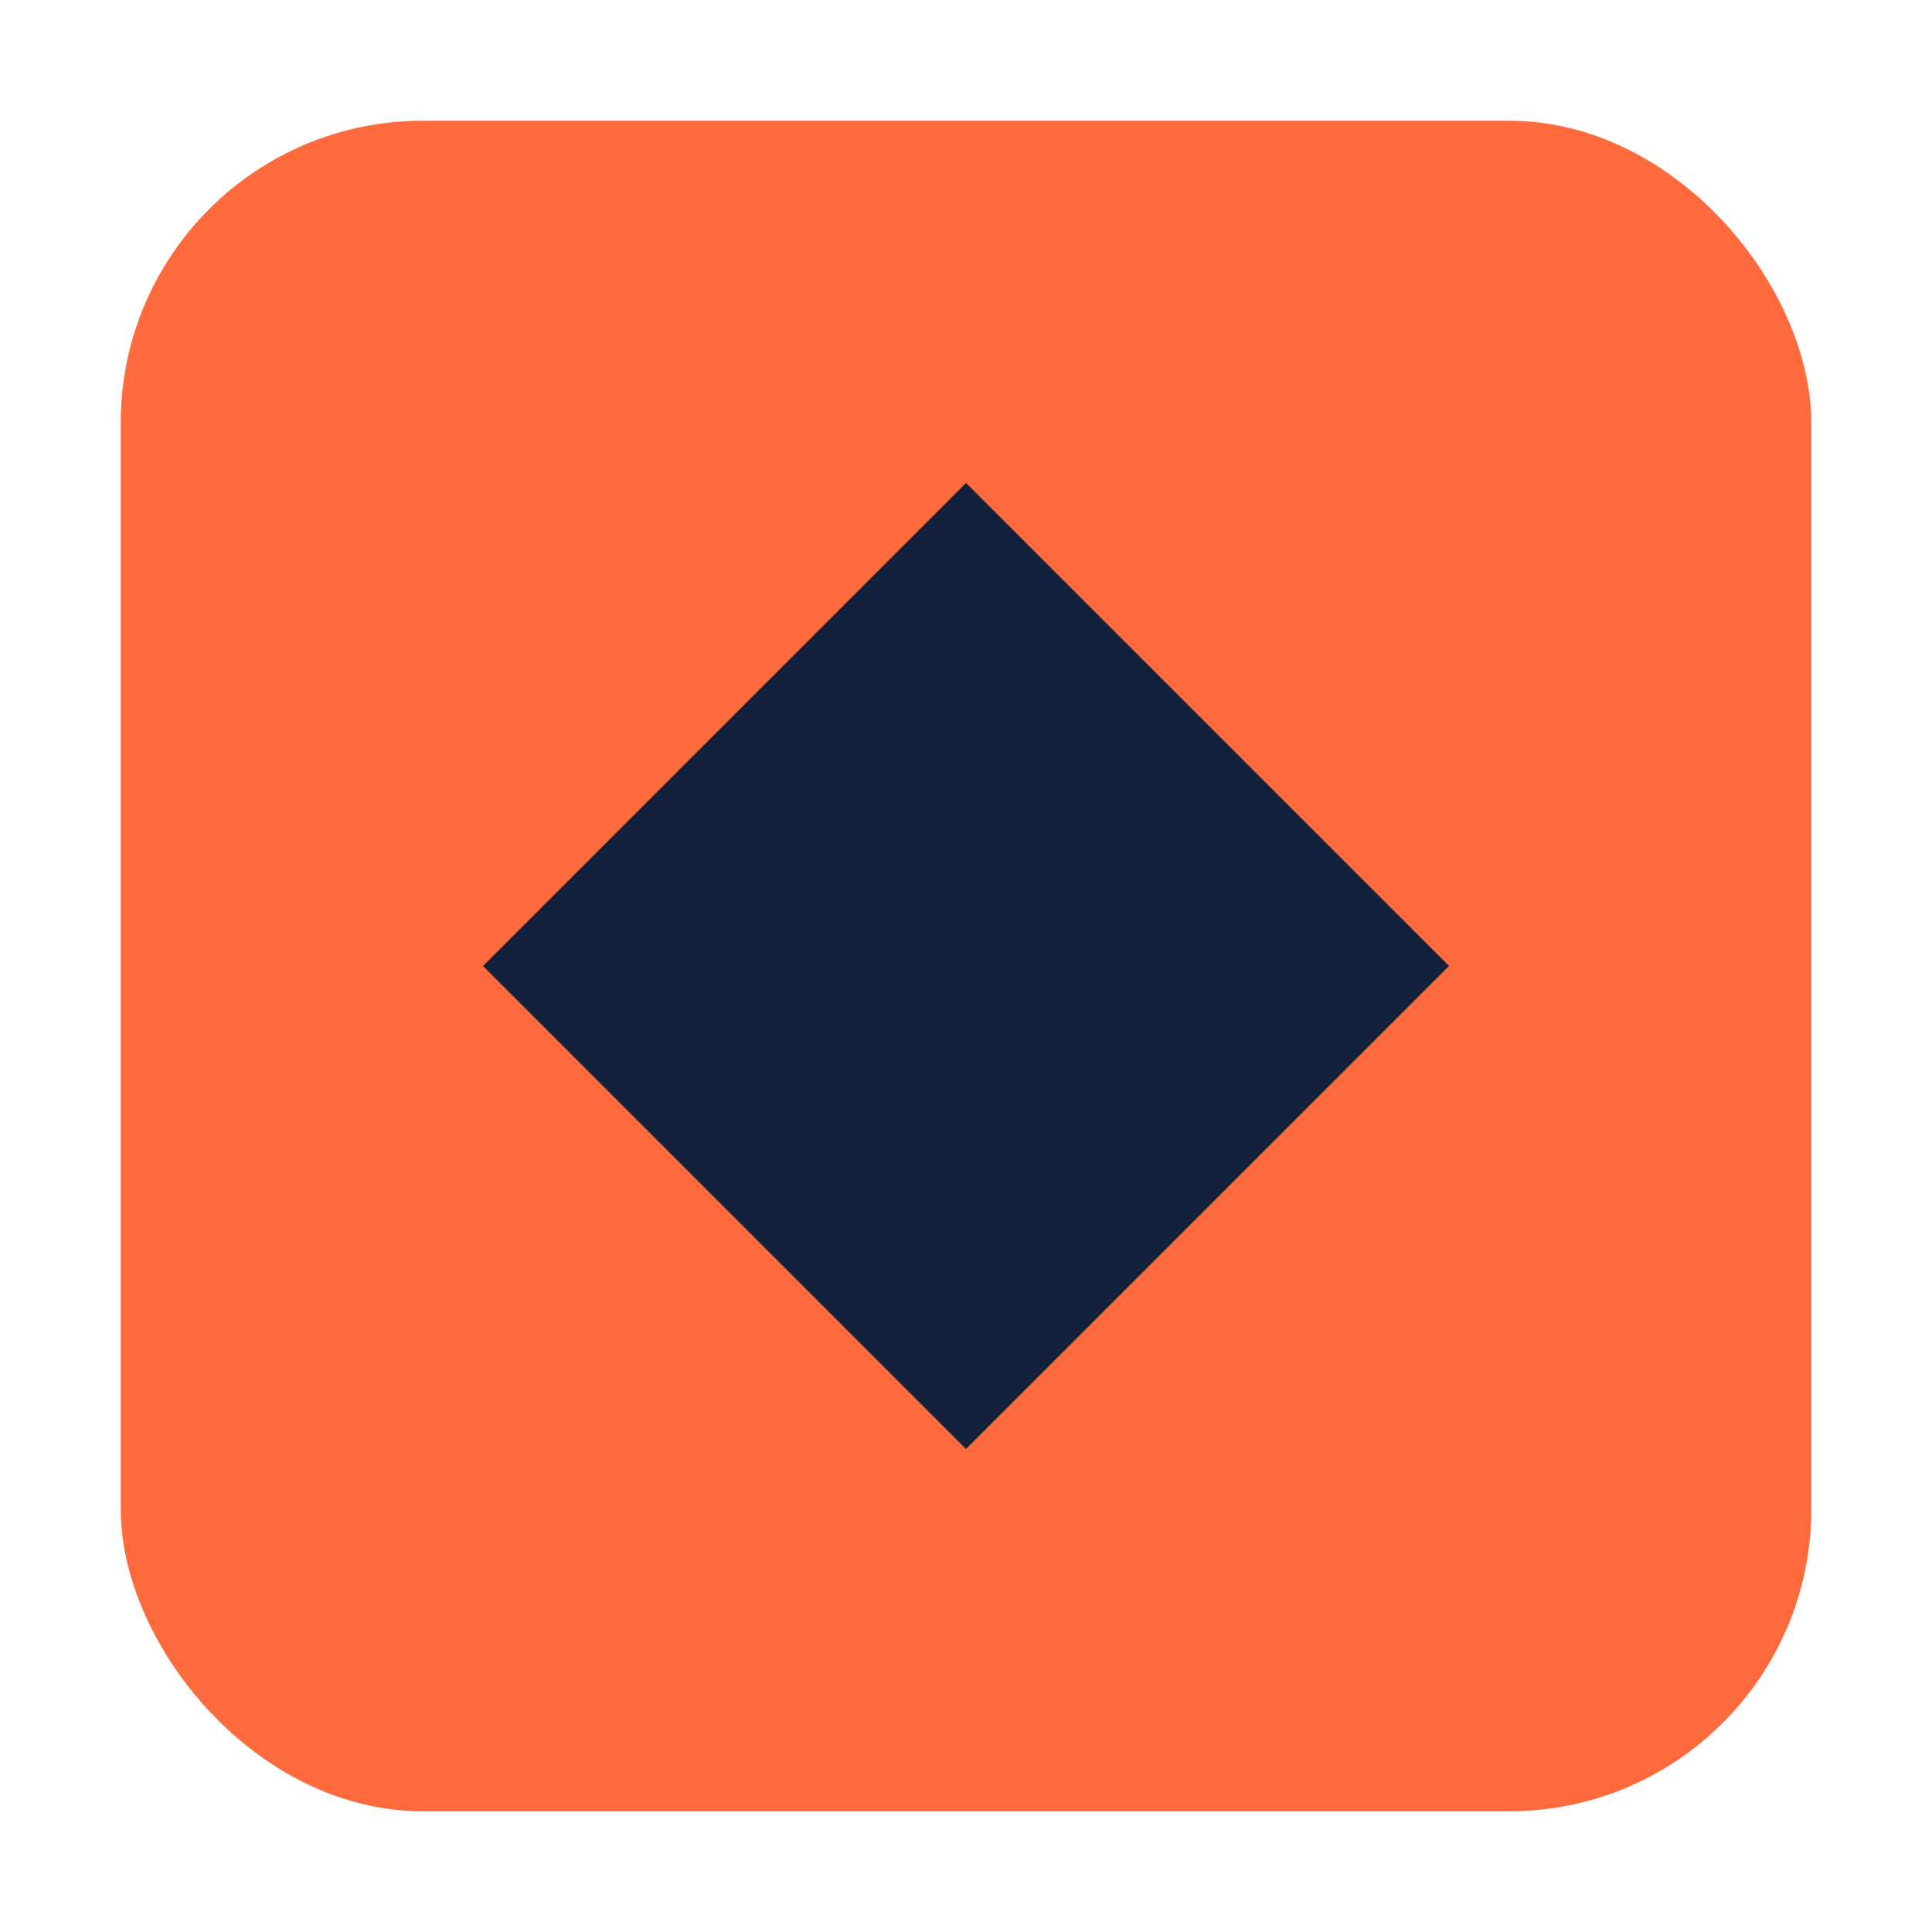 <?xml version="1.0" encoding="UTF-8" standalone="no"?>
<svg width="32" height="32" viewBox="0 0 32 32" xmlns="http://www.w3.org/2000/svg">
  <rect x="2" y="2" width="28" height="28" rx="5" fill="#FF6A3D"/>
  <path d="M8 16 L16 8 L24 16 L16 24 Z" fill="#14213D"/>
</svg> 
